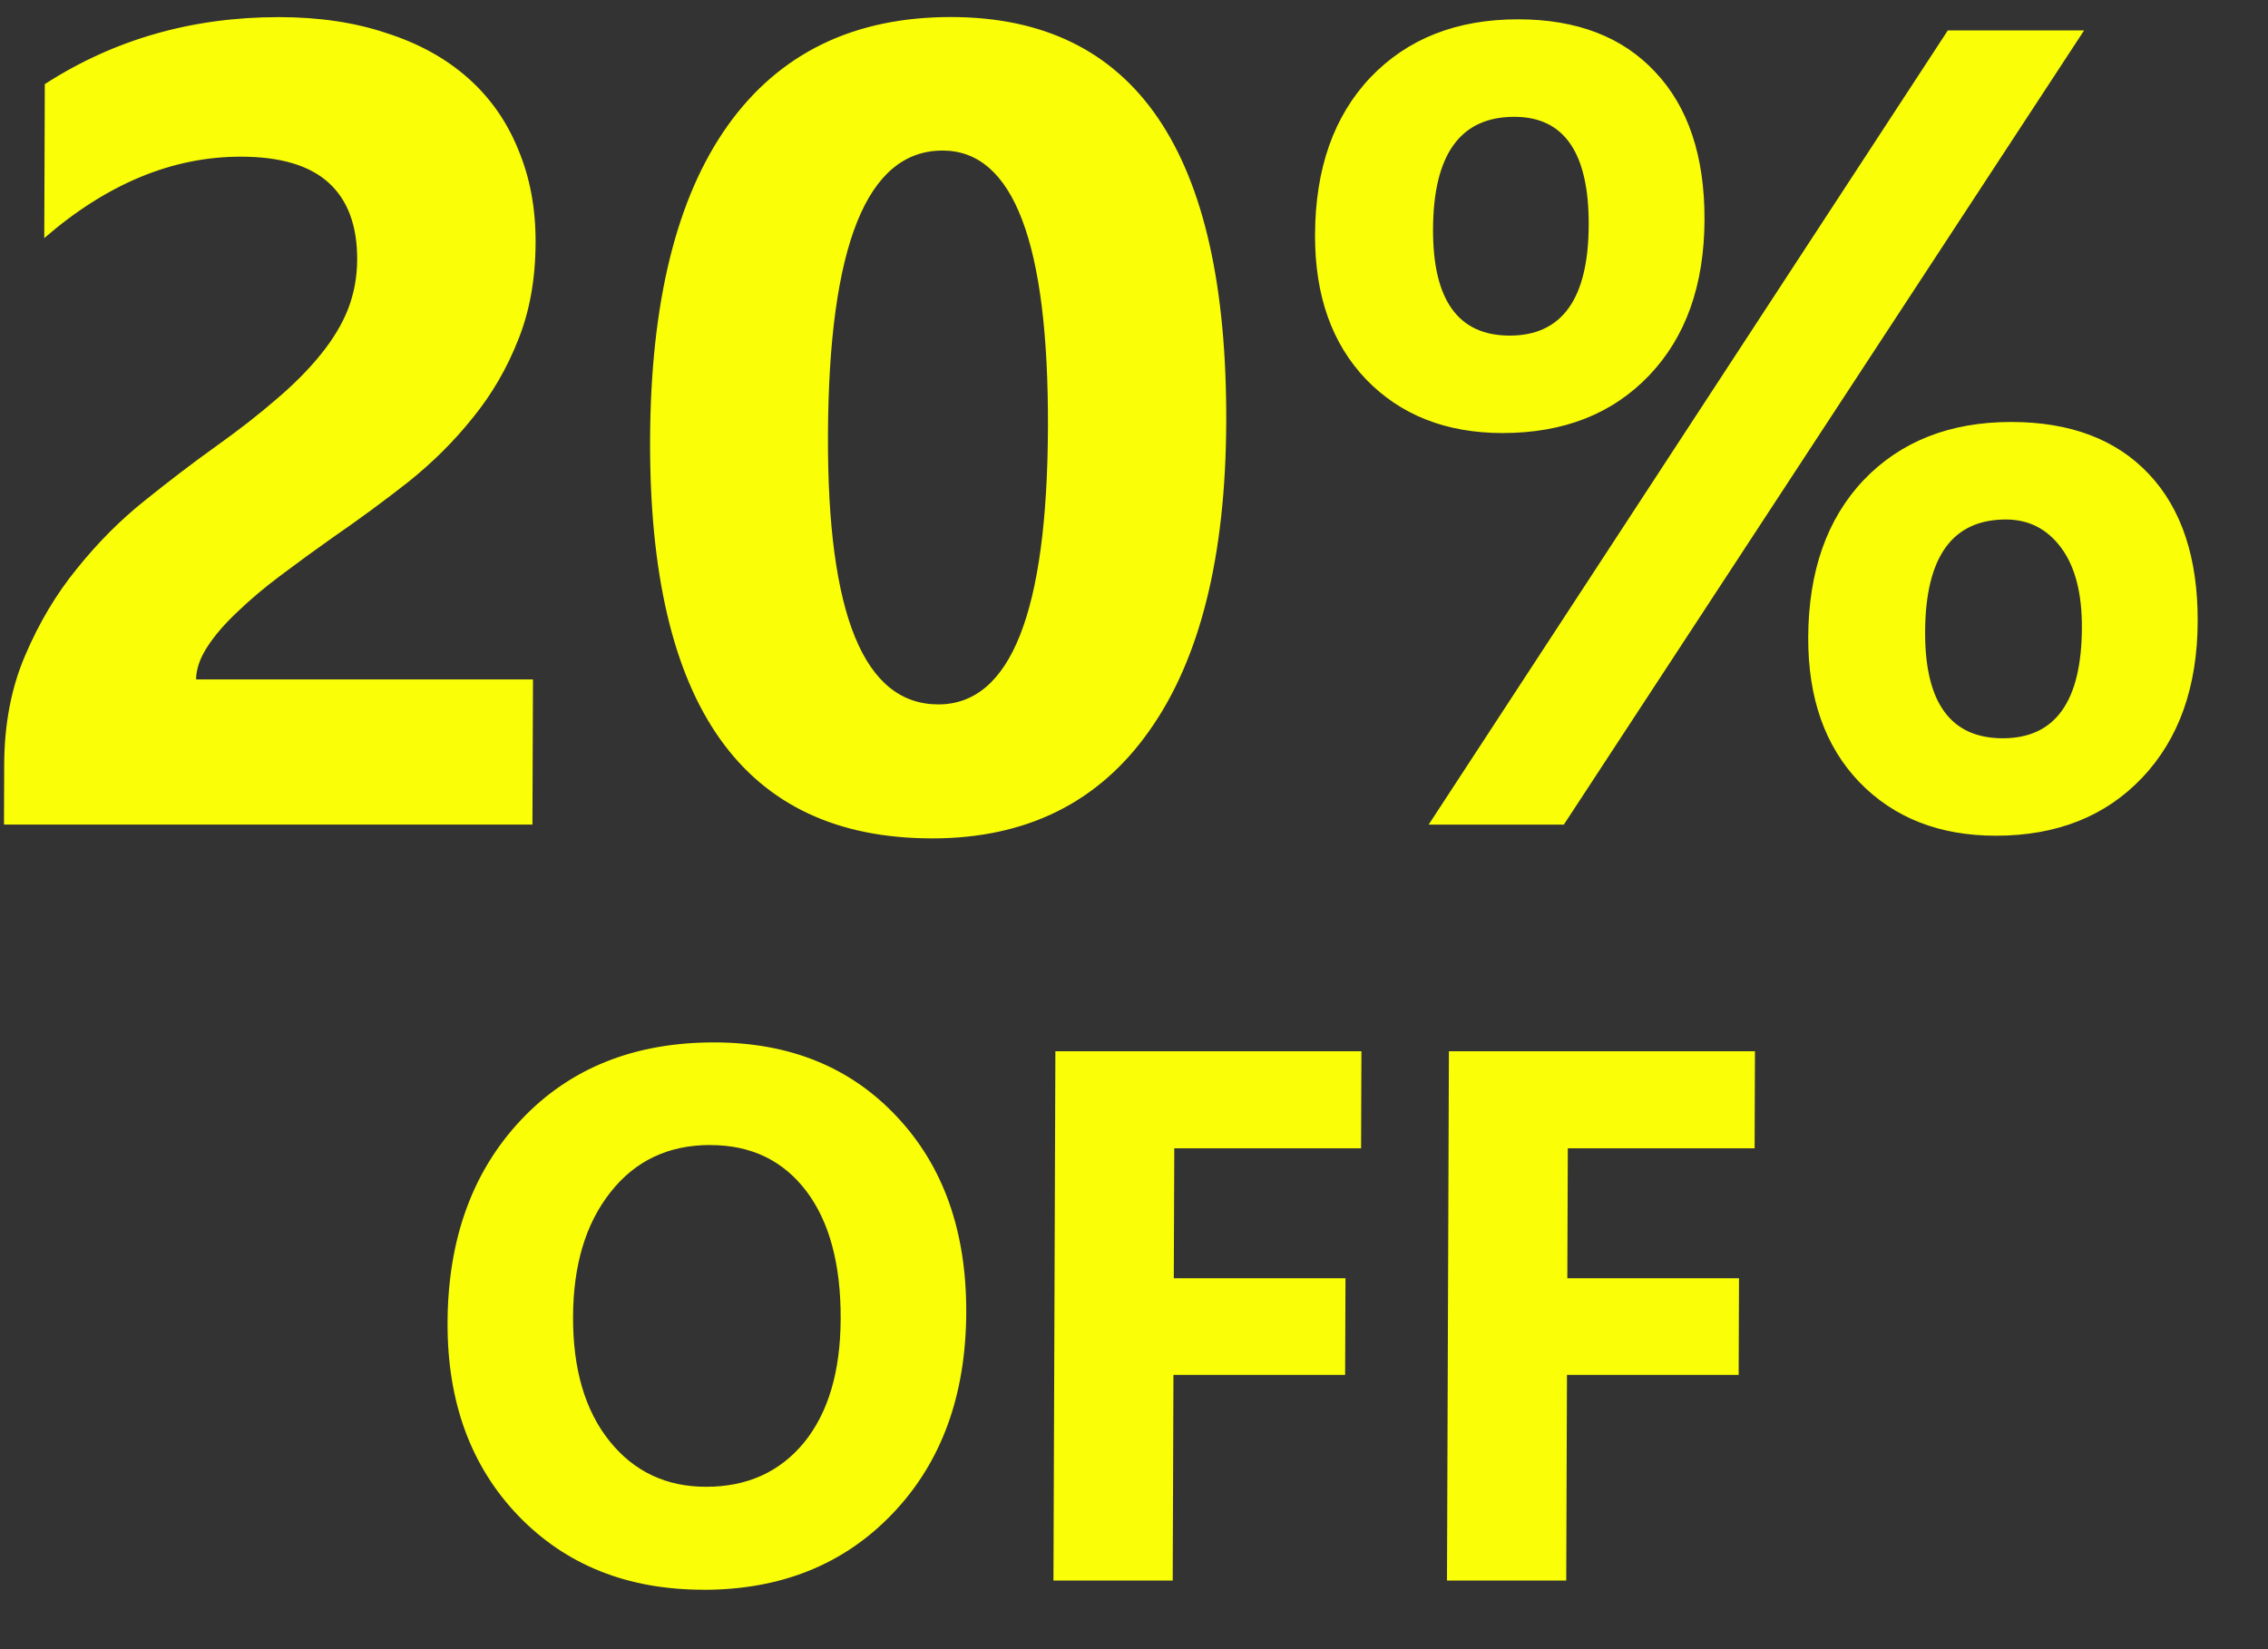 <svg fill="none" height="24" viewBox="0 0 33 24" width="33" xmlns="http://www.w3.org/2000/svg"><rect x="0" y="0" width="33" height="24" fill="#333333" stroke="none"/><path d="m2.854 9.888h4.901l-.008 2.112h-7.689l.003-.871c.002-.591.103-1.12.304-1.588.201-.473.452-.895.754-1.265.302-.376.631-.707.987-.991.361-.29.703-.551 1.026-.782.339-.242.636-.473.889-.693.259-.22.474-.438.647-.653.178-.22.311-.441.397-.661.087-.226.131-.465.132-.717.002-.494-.137-.868-.415-1.12-.279-.253-.705-.379-1.28-.379-.994 0-1.947.395-2.858 1.185l.008-2.241c1.007-.65 2.142-.975 3.405-.975.586 0 1.109.078 1.571.234.467.15.861.368 1.182.653.321.285.565.631.73 1.04.17.403.255.854.253 1.354-.002.532-.087 1.005-.255 1.419-.163.414-.382.79-.657 1.128-.27.339-.583.65-.938.935-.356.279-.725.551-1.107.814-.259.183-.509.365-.752.548-.237.177-.447.355-.631.532-.183.172-.329.341-.437.508-.108.167-.162.325-.163.476zm10.711 2.313c-2.751 0-4.12-1.932-4.106-5.795.007-2.004.384-3.53 1.129-4.578.751-1.053 1.833-1.58 3.246-1.58 2.687 0 4.023 1.964 4.008 5.892-.007 1.956-.381 3.455-1.121 4.497-.735 1.042-1.787 1.564-3.157 1.564zm.149-10.01c-1.101 0-1.657 1.384-1.667 4.151-.009 2.606.526 3.909 1.606 3.909 1.053 0 1.585-1.343 1.595-4.03s-.501-4.03-1.533-4.03zm8.15 4.111c-.822 0-1.485-.261-1.988-.782-.498-.521-.745-1.222-.742-2.104.004-.962.272-1.725.806-2.289.539-.564 1.255-.846 2.147-.846.854 0 1.52.255 1.996.766.482.51.721 1.228.718 2.152-.004.951-.272 1.706-.806 2.265-.534.559-1.244.838-2.131.838zm.17-4.602c-.784 0-1.179.545-1.183 1.636-.004 1.032.368 1.548 1.115 1.548.763 0 1.147-.537 1.15-1.612.004-1.048-.357-1.572-1.082-1.572zm8.29-1.257-7.57 11.558h-1.967l7.554-11.558zm-1.284 11.719c-.822 0-1.485-.261-1.988-.782-.498-.521-.745-1.222-.742-2.104.004-.962.272-1.725.806-2.289.539-.564 1.255-.846 2.147-.846.86 0 1.528.253 2.004.758.476.505.713 1.22.71 2.144-.004.951-.272 1.709-.806 2.273-.534.564-1.244.846-2.131.846zm.146-4.602c-.779 0-1.171.545-1.175 1.636-.004 1.032.373 1.548 1.131 1.548.763 0 1.147-.537 1.15-1.612.002-.5-.099-.887-.302-1.161s-.471-.411-.804-.411zm-18.95 15.575c-1.103 0-2-.358-2.692-1.074-.692-.72-1.036-1.656-1.032-2.809.004-1.217.361-2.202 1.069-2.954.708-.752 1.644-1.128 2.808-1.128 1.099 0 1.986.36 2.66 1.08.678.72 1.014 1.669 1.01 2.847-.004 1.21-.361 2.186-1.069 2.927-.705.741-1.623 1.112-2.754 1.112zm.099-6.472c-.609 0-1.093.229-1.453.688-.36.455-.541 1.058-.544 1.81-.003.763.174 1.366.53 1.81s.825.666 1.405.666c.598 0 1.073-.215 1.426-.644.352-.433.53-1.033.533-1.799.003-.798-.165-1.42-.503-1.864-.339-.444-.803-.666-1.394-.666zm9.469.048h-2.718l-.007 1.891h2.498l-.005 1.407h-2.498l-.011 2.992h-1.735l.028-7.702h4.453zm5.726 0h-2.718l-.007 1.891h2.498l-.005 1.407h-2.498l-.011 2.992h-1.735l.028-7.702h4.453z" fill="#faff08"/></svg>